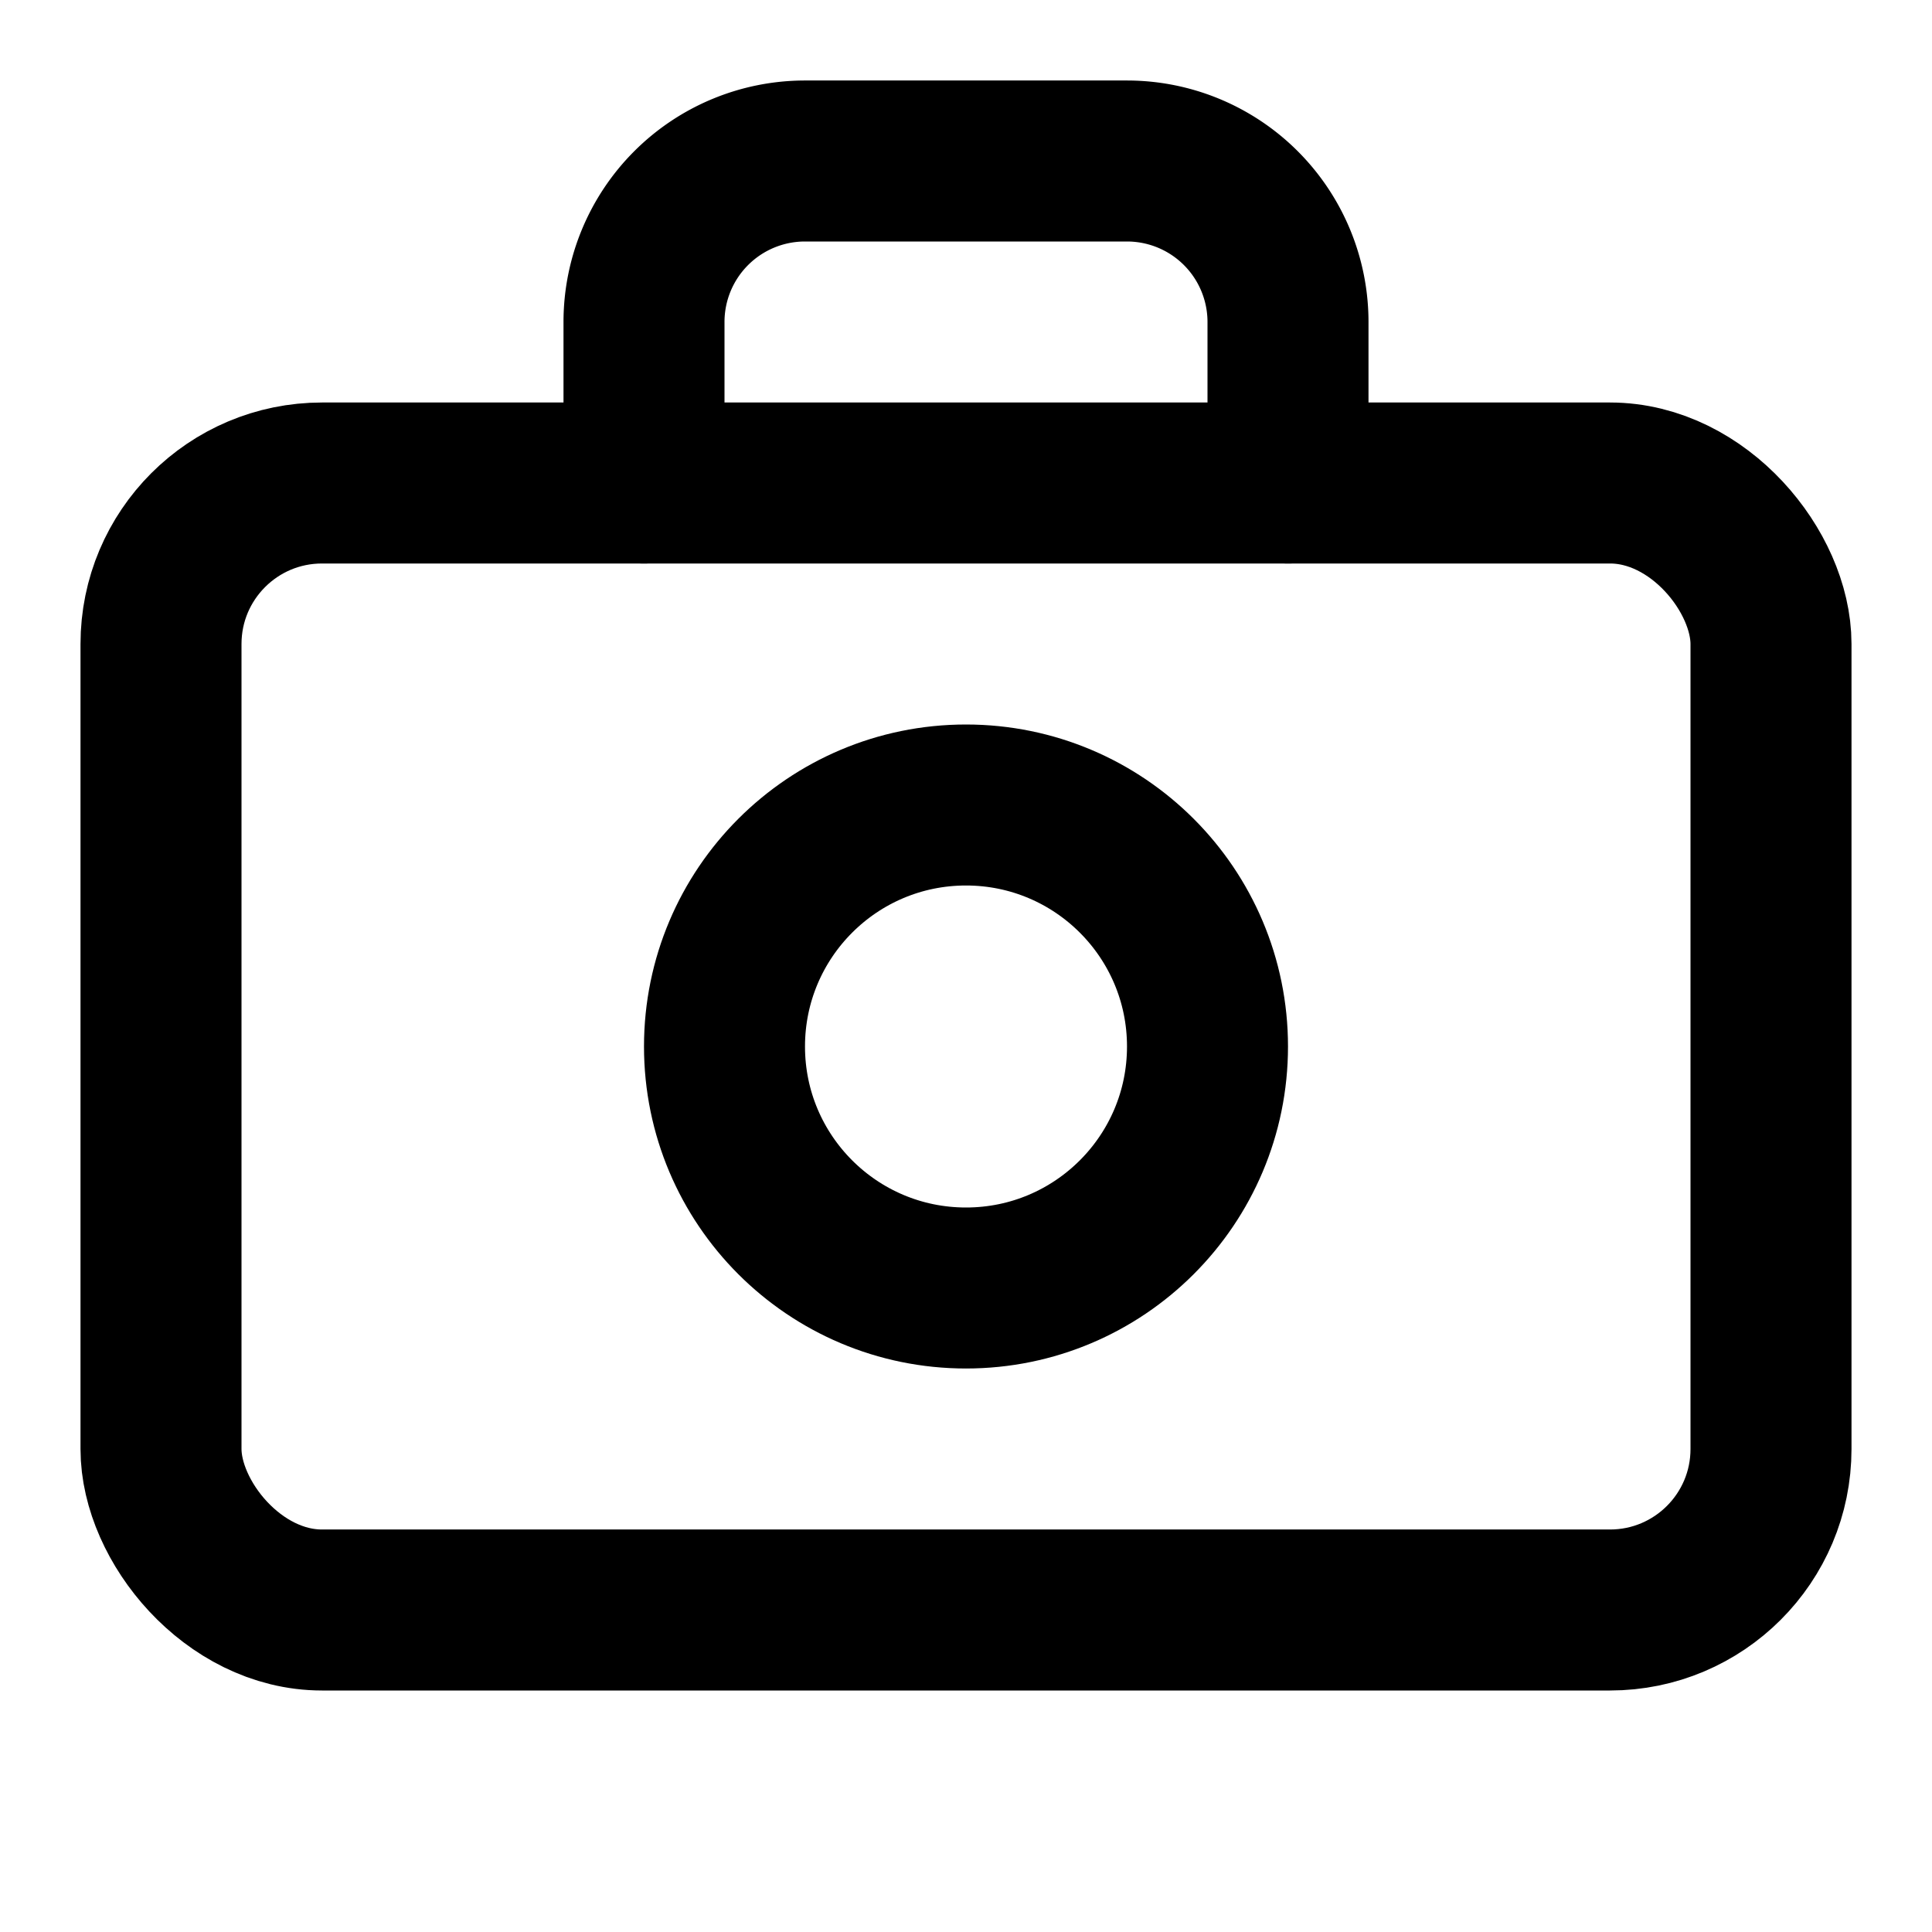<svg xmlns="http://www.w3.org/2000/svg" viewBox="0 0 24 24" fill="none" stroke="currentColor" stroke-width="2" stroke-linecap="round" stroke-linejoin="round">
  <rect x="2" y="6" width="20" height="14" rx="2" ry="2"/>
  <circle cx="12" cy="13" r="3"/>
  <path d="M8 6V4a2 2 0 012-2h4a2 2 0 012 2v2"/>
</svg>

